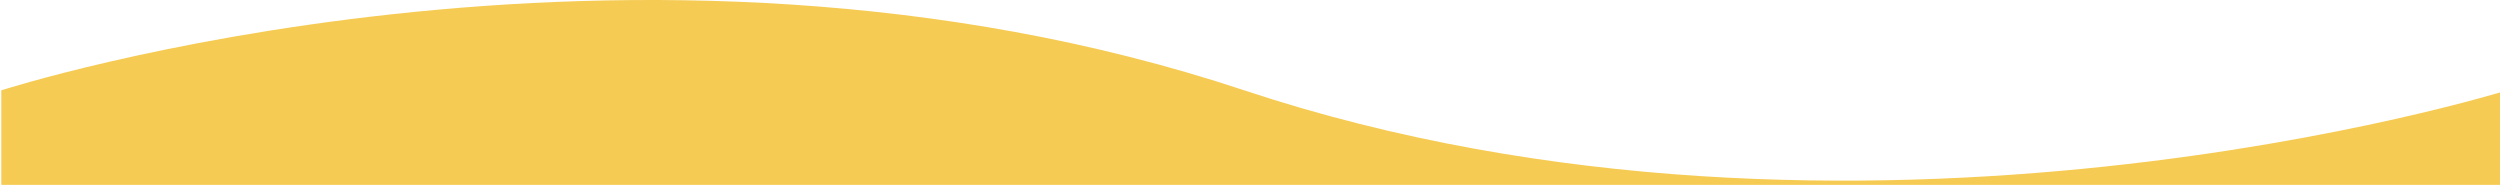 <svg xmlns="http://www.w3.org/2000/svg" xmlns:xlink="http://www.w3.org/1999/xlink" width="1920" height="142" viewBox="0 0 1920 142">
  <defs>
    <clipPath id="clip-path">
      <rect id="長方形_1954" data-name="長方形 1954" width="1920" height="142" transform="translate(0 8363)" fill="#fff" opacity="0.27"/>
    </clipPath>
  </defs>
  <g id="footer" transform="translate(0 -8363)" clip-path="url(#clip-path)">
    <path id="パス_27795" data-name="パス 27795" d="M8724,8632.639s484.605-156.074,954.545,0,969.939,0,969.939,0v623.813H8724Z" transform="translate(-8723 -200.272)" fill="#f6cb53"/>
  </g>
</svg>
